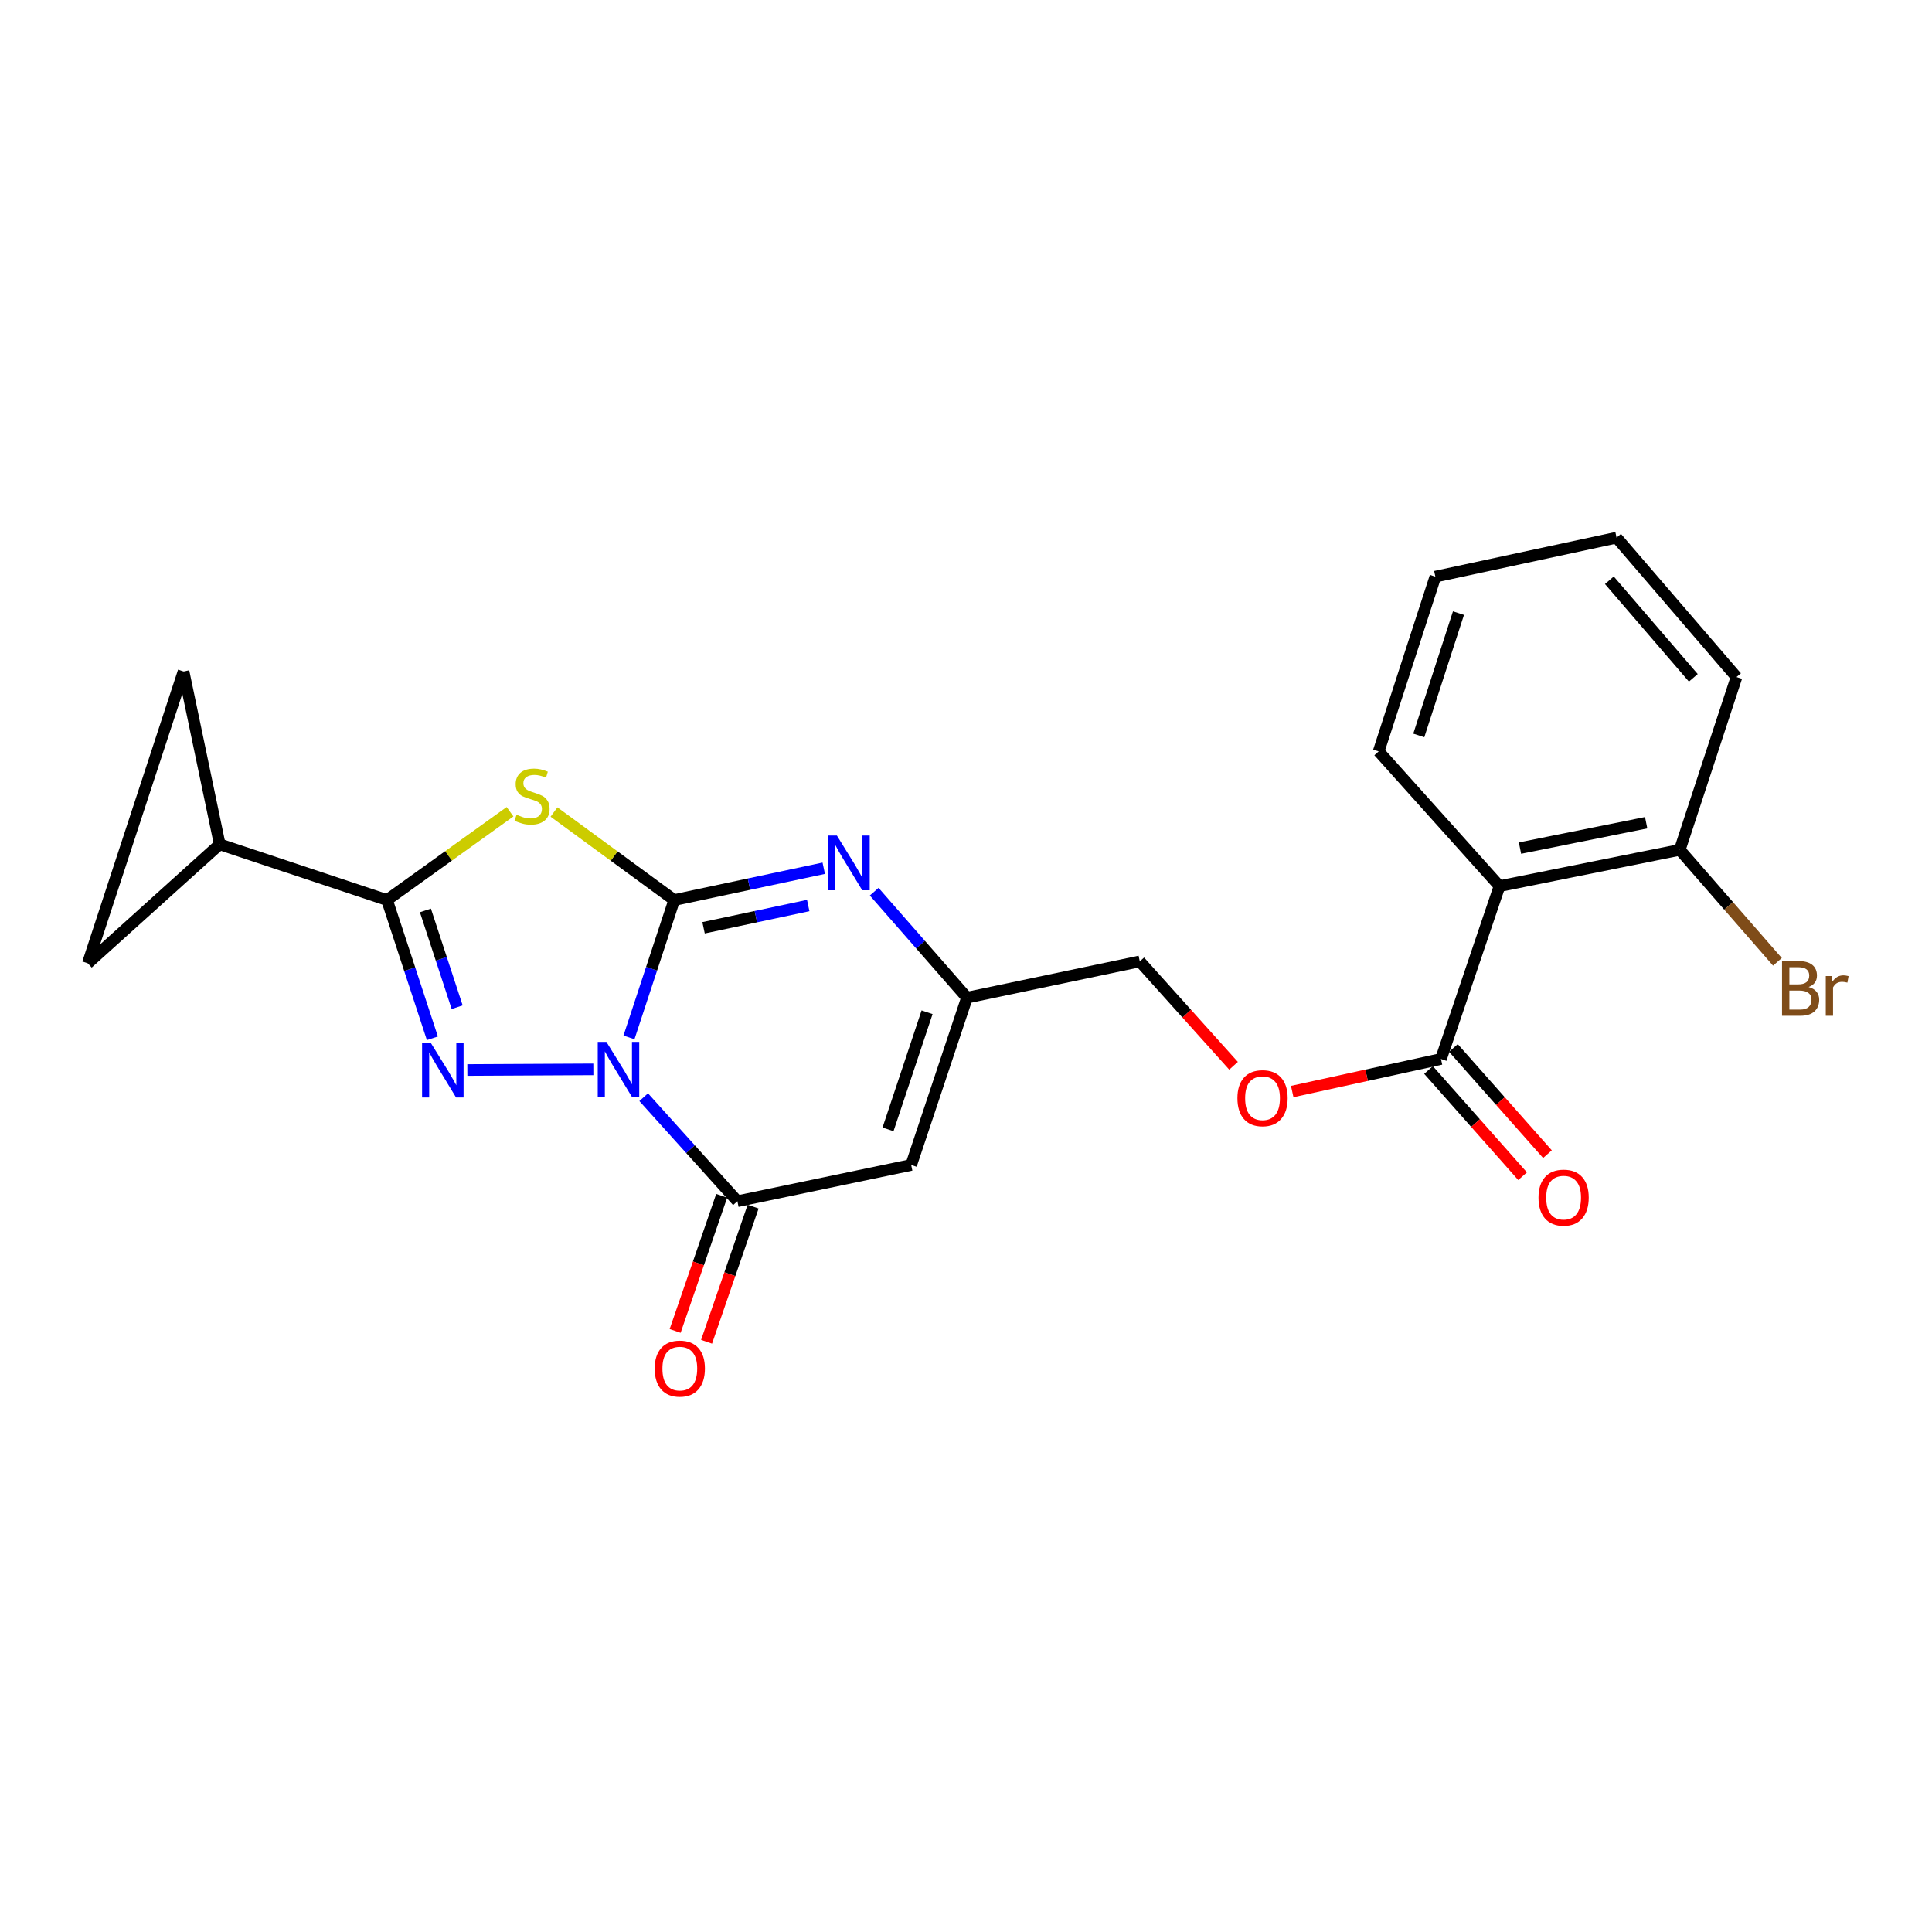 <?xml version='1.0' encoding='iso-8859-1'?>
<svg version='1.1' baseProfile='full'
              xmlns='http://www.w3.org/2000/svg'
                      xmlns:rdkit='http://www.rdkit.org/xml'
                      xmlns:xlink='http://www.w3.org/1999/xlink'
                  xml:space='preserve'
width='1000px' height='1000px' viewBox='0 0 1000 1000'>
<!-- END OF HEADER -->
<rect style='opacity:1.0;fill:#FFFFFF;stroke:none' width='1000' height='1000' x='0' y='0'> </rect>
<path class='bond-0' d='M 325.554,536.963 L 337.264,501.415' style='fill:none;fill-rule:evenodd;stroke:#0000FF;stroke-width:6px;stroke-linecap:butt;stroke-linejoin:miter;stroke-opacity:1' />
<path class='bond-0' d='M 337.264,501.415 L 348.974,465.866' style='fill:none;fill-rule:evenodd;stroke:#000000;stroke-width:6px;stroke-linecap:butt;stroke-linejoin:miter;stroke-opacity:1' />
<path class='bond-1' d='M 307.118,553.494 L 241.894,553.83' style='fill:none;fill-rule:evenodd;stroke:#0000FF;stroke-width:6px;stroke-linecap:butt;stroke-linejoin:miter;stroke-opacity:1' />
<path class='bond-4' d='M 333.17,567.902 L 357.424,594.826' style='fill:none;fill-rule:evenodd;stroke:#0000FF;stroke-width:6px;stroke-linecap:butt;stroke-linejoin:miter;stroke-opacity:1' />
<path class='bond-4' d='M 357.424,594.826 L 381.678,621.75' style='fill:none;fill-rule:evenodd;stroke:#000000;stroke-width:6px;stroke-linecap:butt;stroke-linejoin:miter;stroke-opacity:1' />
<path class='bond-2' d='M 348.974,465.866 L 317.86,443.084' style='fill:none;fill-rule:evenodd;stroke:#000000;stroke-width:6px;stroke-linecap:butt;stroke-linejoin:miter;stroke-opacity:1' />
<path class='bond-2' d='M 317.86,443.084 L 286.745,420.302' style='fill:none;fill-rule:evenodd;stroke:#CCCC00;stroke-width:6px;stroke-linecap:butt;stroke-linejoin:miter;stroke-opacity:1' />
<path class='bond-5' d='M 348.974,465.866 L 387.671,457.635' style='fill:none;fill-rule:evenodd;stroke:#000000;stroke-width:6px;stroke-linecap:butt;stroke-linejoin:miter;stroke-opacity:1' />
<path class='bond-5' d='M 387.671,457.635 L 426.369,449.404' style='fill:none;fill-rule:evenodd;stroke:#0000FF;stroke-width:6px;stroke-linecap:butt;stroke-linejoin:miter;stroke-opacity:1' />
<path class='bond-5' d='M 364.162,480.223 L 391.25,474.462' style='fill:none;fill-rule:evenodd;stroke:#000000;stroke-width:6px;stroke-linecap:butt;stroke-linejoin:miter;stroke-opacity:1' />
<path class='bond-5' d='M 391.25,474.462 L 418.339,468.7' style='fill:none;fill-rule:evenodd;stroke:#0000FF;stroke-width:6px;stroke-linecap:butt;stroke-linejoin:miter;stroke-opacity:1' />
<path class='bond-3' d='M 223.8,537.419 L 212.063,501.643' style='fill:none;fill-rule:evenodd;stroke:#0000FF;stroke-width:6px;stroke-linecap:butt;stroke-linejoin:miter;stroke-opacity:1' />
<path class='bond-3' d='M 212.063,501.643 L 200.325,465.866' style='fill:none;fill-rule:evenodd;stroke:#000000;stroke-width:6px;stroke-linecap:butt;stroke-linejoin:miter;stroke-opacity:1' />
<path class='bond-3' d='M 236.624,521.324 L 228.408,496.28' style='fill:none;fill-rule:evenodd;stroke:#0000FF;stroke-width:6px;stroke-linecap:butt;stroke-linejoin:miter;stroke-opacity:1' />
<path class='bond-3' d='M 228.408,496.28 L 220.192,471.237' style='fill:none;fill-rule:evenodd;stroke:#000000;stroke-width:6px;stroke-linecap:butt;stroke-linejoin:miter;stroke-opacity:1' />
<path class='bond-23' d='M 263.995,420.161 L 232.16,443.014' style='fill:none;fill-rule:evenodd;stroke:#CCCC00;stroke-width:6px;stroke-linecap:butt;stroke-linejoin:miter;stroke-opacity:1' />
<path class='bond-23' d='M 232.16,443.014 L 200.325,465.866' style='fill:none;fill-rule:evenodd;stroke:#000000;stroke-width:6px;stroke-linecap:butt;stroke-linejoin:miter;stroke-opacity:1' />
<path class='bond-9' d='M 200.325,465.866 L 113.729,437.024' style='fill:none;fill-rule:evenodd;stroke:#000000;stroke-width:6px;stroke-linecap:butt;stroke-linejoin:miter;stroke-opacity:1' />
<path class='bond-6' d='M 381.678,621.75 L 471.628,602.98' style='fill:none;fill-rule:evenodd;stroke:#000000;stroke-width:6px;stroke-linecap:butt;stroke-linejoin:miter;stroke-opacity:1' />
<path class='bond-14' d='M 373.545,618.949 L 361.501,653.919' style='fill:none;fill-rule:evenodd;stroke:#000000;stroke-width:6px;stroke-linecap:butt;stroke-linejoin:miter;stroke-opacity:1' />
<path class='bond-14' d='M 361.501,653.919 L 349.457,688.888' style='fill:none;fill-rule:evenodd;stroke:#FF0000;stroke-width:6px;stroke-linecap:butt;stroke-linejoin:miter;stroke-opacity:1' />
<path class='bond-14' d='M 389.81,624.551 L 377.766,659.52' style='fill:none;fill-rule:evenodd;stroke:#000000;stroke-width:6px;stroke-linecap:butt;stroke-linejoin:miter;stroke-opacity:1' />
<path class='bond-14' d='M 377.766,659.52 L 365.722,694.49' style='fill:none;fill-rule:evenodd;stroke:#FF0000;stroke-width:6px;stroke-linecap:butt;stroke-linejoin:miter;stroke-opacity:1' />
<path class='bond-24' d='M 452.479,461.539 L 476.494,488.962' style='fill:none;fill-rule:evenodd;stroke:#0000FF;stroke-width:6px;stroke-linecap:butt;stroke-linejoin:miter;stroke-opacity:1' />
<path class='bond-24' d='M 476.494,488.962 L 500.509,516.385' style='fill:none;fill-rule:evenodd;stroke:#000000;stroke-width:6px;stroke-linecap:butt;stroke-linejoin:miter;stroke-opacity:1' />
<path class='bond-7' d='M 471.628,602.98 L 500.509,516.385' style='fill:none;fill-rule:evenodd;stroke:#000000;stroke-width:6px;stroke-linecap:butt;stroke-linejoin:miter;stroke-opacity:1' />
<path class='bond-7' d='M 459.641,584.548 L 479.858,523.931' style='fill:none;fill-rule:evenodd;stroke:#000000;stroke-width:6px;stroke-linecap:butt;stroke-linejoin:miter;stroke-opacity:1' />
<path class='bond-17' d='M 500.509,516.385 L 589.952,497.615' style='fill:none;fill-rule:evenodd;stroke:#000000;stroke-width:6px;stroke-linecap:butt;stroke-linejoin:miter;stroke-opacity:1' />
<path class='bond-8' d='M 776.141,458.661 L 745.845,548.123' style='fill:none;fill-rule:evenodd;stroke:#000000;stroke-width:6px;stroke-linecap:butt;stroke-linejoin:miter;stroke-opacity:1' />
<path class='bond-15' d='M 776.141,458.661 L 869.436,439.891' style='fill:none;fill-rule:evenodd;stroke:#000000;stroke-width:6px;stroke-linecap:butt;stroke-linejoin:miter;stroke-opacity:1' />
<path class='bond-15' d='M 786.742,438.98 L 852.048,425.842' style='fill:none;fill-rule:evenodd;stroke:#000000;stroke-width:6px;stroke-linecap:butt;stroke-linejoin:miter;stroke-opacity:1' />
<path class='bond-19' d='M 776.141,458.661 L 713.6,388.923' style='fill:none;fill-rule:evenodd;stroke:#000000;stroke-width:6px;stroke-linecap:butt;stroke-linejoin:miter;stroke-opacity:1' />
<path class='bond-11' d='M 113.729,437.024 L 95.007,347.542' style='fill:none;fill-rule:evenodd;stroke:#000000;stroke-width:6px;stroke-linecap:butt;stroke-linejoin:miter;stroke-opacity:1' />
<path class='bond-12' d='M 113.729,437.024 L 45.455,498.589' style='fill:none;fill-rule:evenodd;stroke:#000000;stroke-width:6px;stroke-linecap:butt;stroke-linejoin:miter;stroke-opacity:1' />
<path class='bond-10' d='M 745.845,548.123 L 707.348,556.548' style='fill:none;fill-rule:evenodd;stroke:#000000;stroke-width:6px;stroke-linecap:butt;stroke-linejoin:miter;stroke-opacity:1' />
<path class='bond-10' d='M 707.348,556.548 L 668.85,564.974' style='fill:none;fill-rule:evenodd;stroke:#FF0000;stroke-width:6px;stroke-linecap:butt;stroke-linejoin:miter;stroke-opacity:1' />
<path class='bond-16' d='M 739.406,553.825 L 763.744,581.312' style='fill:none;fill-rule:evenodd;stroke:#000000;stroke-width:6px;stroke-linecap:butt;stroke-linejoin:miter;stroke-opacity:1' />
<path class='bond-16' d='M 763.744,581.312 L 788.083,608.798' style='fill:none;fill-rule:evenodd;stroke:#FF0000;stroke-width:6px;stroke-linecap:butt;stroke-linejoin:miter;stroke-opacity:1' />
<path class='bond-16' d='M 752.285,542.421 L 776.623,569.908' style='fill:none;fill-rule:evenodd;stroke:#000000;stroke-width:6px;stroke-linecap:butt;stroke-linejoin:miter;stroke-opacity:1' />
<path class='bond-16' d='M 776.623,569.908 L 800.962,597.394' style='fill:none;fill-rule:evenodd;stroke:#FF0000;stroke-width:6px;stroke-linecap:butt;stroke-linejoin:miter;stroke-opacity:1' />
<path class='bond-25' d='M 95.007,347.542 L 45.455,498.589' style='fill:none;fill-rule:evenodd;stroke:#000000;stroke-width:6px;stroke-linecap:butt;stroke-linejoin:miter;stroke-opacity:1' />
<path class='bond-13' d='M 638.487,551.639 L 614.219,524.627' style='fill:none;fill-rule:evenodd;stroke:#FF0000;stroke-width:6px;stroke-linecap:butt;stroke-linejoin:miter;stroke-opacity:1' />
<path class='bond-13' d='M 614.219,524.627 L 589.952,497.615' style='fill:none;fill-rule:evenodd;stroke:#000000;stroke-width:6px;stroke-linecap:butt;stroke-linejoin:miter;stroke-opacity:1' />
<path class='bond-18' d='M 869.436,439.891 L 894.716,468.867' style='fill:none;fill-rule:evenodd;stroke:#000000;stroke-width:6px;stroke-linecap:butt;stroke-linejoin:miter;stroke-opacity:1' />
<path class='bond-18' d='M 894.716,468.867 L 919.996,497.843' style='fill:none;fill-rule:evenodd;stroke:#7F4C19;stroke-width:6px;stroke-linecap:butt;stroke-linejoin:miter;stroke-opacity:1' />
<path class='bond-20' d='M 869.436,439.891 L 898.814,350.438' style='fill:none;fill-rule:evenodd;stroke:#000000;stroke-width:6px;stroke-linecap:butt;stroke-linejoin:miter;stroke-opacity:1' />
<path class='bond-21' d='M 713.6,388.923 L 742.94,298.467' style='fill:none;fill-rule:evenodd;stroke:#000000;stroke-width:6px;stroke-linecap:butt;stroke-linejoin:miter;stroke-opacity:1' />
<path class='bond-21' d='M 734.364,380.662 L 754.902,317.343' style='fill:none;fill-rule:evenodd;stroke:#000000;stroke-width:6px;stroke-linecap:butt;stroke-linejoin:miter;stroke-opacity:1' />
<path class='bond-26' d='M 898.814,350.438 L 836.732,278.292' style='fill:none;fill-rule:evenodd;stroke:#000000;stroke-width:6px;stroke-linecap:butt;stroke-linejoin:miter;stroke-opacity:1' />
<path class='bond-26' d='M 876.462,350.836 L 833.005,300.335' style='fill:none;fill-rule:evenodd;stroke:#000000;stroke-width:6px;stroke-linecap:butt;stroke-linejoin:miter;stroke-opacity:1' />
<path class='bond-22' d='M 742.94,298.467 L 836.732,278.292' style='fill:none;fill-rule:evenodd;stroke:#000000;stroke-width:6px;stroke-linecap:butt;stroke-linejoin:miter;stroke-opacity:1' />
<path  class='atom-0' d='M 313.871 539.267
L 323.151 554.267
Q 324.071 555.747, 325.551 558.427
Q 327.031 561.107, 327.111 561.267
L 327.111 539.267
L 330.871 539.267
L 330.871 567.587
L 326.991 567.587
L 317.031 551.187
Q 315.871 549.267, 314.631 547.067
Q 313.431 544.867, 313.071 544.187
L 313.071 567.587
L 309.391 567.587
L 309.391 539.267
L 313.871 539.267
' fill='#0000FF'/>
<path  class='atom-2' d='M 222.946 539.736
L 232.226 554.736
Q 233.146 556.216, 234.626 558.896
Q 236.106 561.576, 236.186 561.736
L 236.186 539.736
L 239.946 539.736
L 239.946 568.056
L 236.066 568.056
L 226.106 551.656
Q 224.946 549.736, 223.706 547.536
Q 222.506 545.336, 222.146 544.656
L 222.146 568.056
L 218.466 568.056
L 218.466 539.736
L 222.946 539.736
' fill='#0000FF'/>
<path  class='atom-3' d='M 267.385 421.704
Q 267.705 421.824, 269.025 422.384
Q 270.345 422.944, 271.785 423.304
Q 273.265 423.624, 274.705 423.624
Q 277.385 423.624, 278.945 422.344
Q 280.505 421.024, 280.505 418.744
Q 280.505 417.184, 279.705 416.224
Q 278.945 415.264, 277.745 414.744
Q 276.545 414.224, 274.545 413.624
Q 272.025 412.864, 270.505 412.144
Q 269.025 411.424, 267.945 409.904
Q 266.905 408.384, 266.905 405.824
Q 266.905 402.264, 269.305 400.064
Q 271.745 397.864, 276.545 397.864
Q 279.825 397.864, 283.545 399.424
L 282.625 402.504
Q 279.225 401.104, 276.665 401.104
Q 273.905 401.104, 272.385 402.264
Q 270.865 403.384, 270.905 405.344
Q 270.905 406.864, 271.665 407.784
Q 272.465 408.704, 273.585 409.224
Q 274.745 409.744, 276.665 410.344
Q 279.225 411.144, 280.745 411.944
Q 282.265 412.744, 283.345 414.384
Q 284.465 415.984, 284.465 418.744
Q 284.465 422.664, 281.825 424.784
Q 279.225 426.864, 274.865 426.864
Q 272.345 426.864, 270.425 426.304
Q 268.545 425.784, 266.305 424.864
L 267.385 421.704
' fill='#CCCC00'/>
<path  class='atom-6' d='M 433.161 432.468
L 442.441 447.468
Q 443.361 448.948, 444.841 451.628
Q 446.321 454.308, 446.401 454.468
L 446.401 432.468
L 450.161 432.468
L 450.161 460.788
L 446.281 460.788
L 436.321 444.388
Q 435.161 442.468, 433.921 440.268
Q 432.721 438.068, 432.361 437.388
L 432.361 460.788
L 428.681 460.788
L 428.681 432.468
L 433.161 432.468
' fill='#0000FF'/>
<path  class='atom-14' d='M 640.487 568.416
Q 640.487 561.616, 643.847 557.816
Q 647.207 554.016, 653.487 554.016
Q 659.767 554.016, 663.127 557.816
Q 666.487 561.616, 666.487 568.416
Q 666.487 575.296, 663.087 579.216
Q 659.687 583.096, 653.487 583.096
Q 647.247 583.096, 643.847 579.216
Q 640.487 575.336, 640.487 568.416
M 653.487 579.896
Q 657.807 579.896, 660.127 577.016
Q 662.487 574.096, 662.487 568.416
Q 662.487 562.856, 660.127 560.056
Q 657.807 557.216, 653.487 557.216
Q 649.167 557.216, 646.807 560.016
Q 644.487 562.816, 644.487 568.416
Q 644.487 574.136, 646.807 577.016
Q 649.167 579.896, 653.487 579.896
' fill='#FF0000'/>
<path  class='atom-15' d='M 338.869 708.378
Q 338.869 701.578, 342.229 697.778
Q 345.589 693.978, 351.869 693.978
Q 358.149 693.978, 361.509 697.778
Q 364.869 701.578, 364.869 708.378
Q 364.869 715.258, 361.469 719.178
Q 358.069 723.058, 351.869 723.058
Q 345.629 723.058, 342.229 719.178
Q 338.869 715.298, 338.869 708.378
M 351.869 719.858
Q 356.189 719.858, 358.509 716.978
Q 360.869 714.058, 360.869 708.378
Q 360.869 702.818, 358.509 700.018
Q 356.189 697.178, 351.869 697.178
Q 347.549 697.178, 345.189 699.978
Q 342.869 702.778, 342.869 708.378
Q 342.869 714.098, 345.189 716.978
Q 347.549 719.858, 351.869 719.858
' fill='#FF0000'/>
<path  class='atom-17' d='M 796.322 619.89
Q 796.322 613.09, 799.682 609.29
Q 803.042 605.49, 809.322 605.49
Q 815.602 605.49, 818.962 609.29
Q 822.322 613.09, 822.322 619.89
Q 822.322 626.77, 818.922 630.69
Q 815.522 634.57, 809.322 634.57
Q 803.082 634.57, 799.682 630.69
Q 796.322 626.81, 796.322 619.89
M 809.322 631.37
Q 813.642 631.37, 815.962 628.49
Q 818.322 625.57, 818.322 619.89
Q 818.322 614.33, 815.962 611.53
Q 813.642 608.69, 809.322 608.69
Q 805.002 608.69, 802.642 611.49
Q 800.322 614.29, 800.322 619.89
Q 800.322 625.61, 802.642 628.49
Q 805.002 631.37, 809.322 631.37
' fill='#FF0000'/>
<path  class='atom-19' d='M 936.135 510.876
Q 938.855 511.636, 940.215 513.316
Q 941.615 514.956, 941.615 517.396
Q 941.615 521.316, 939.095 523.556
Q 936.615 525.756, 931.895 525.756
L 922.375 525.756
L 922.375 497.436
L 930.735 497.436
Q 935.575 497.436, 938.015 499.396
Q 940.455 501.356, 940.455 504.956
Q 940.455 509.236, 936.135 510.876
M 926.175 500.636
L 926.175 509.516
L 930.735 509.516
Q 933.535 509.516, 934.975 508.396
Q 936.455 507.236, 936.455 504.956
Q 936.455 500.636, 930.735 500.636
L 926.175 500.636
M 931.895 522.556
Q 934.655 522.556, 936.135 521.236
Q 937.615 519.916, 937.615 517.396
Q 937.615 515.076, 935.975 513.916
Q 934.375 512.716, 931.295 512.716
L 926.175 512.716
L 926.175 522.556
L 931.895 522.556
' fill='#7F4C19'/>
<path  class='atom-19' d='M 948.055 505.196
L 948.495 508.036
Q 950.655 504.836, 954.175 504.836
Q 955.295 504.836, 956.815 505.236
L 956.215 508.596
Q 954.495 508.196, 953.535 508.196
Q 951.855 508.196, 950.735 508.876
Q 949.655 509.516, 948.775 511.076
L 948.775 525.756
L 945.015 525.756
L 945.015 505.196
L 948.055 505.196
' fill='#7F4C19'/>
</svg>
